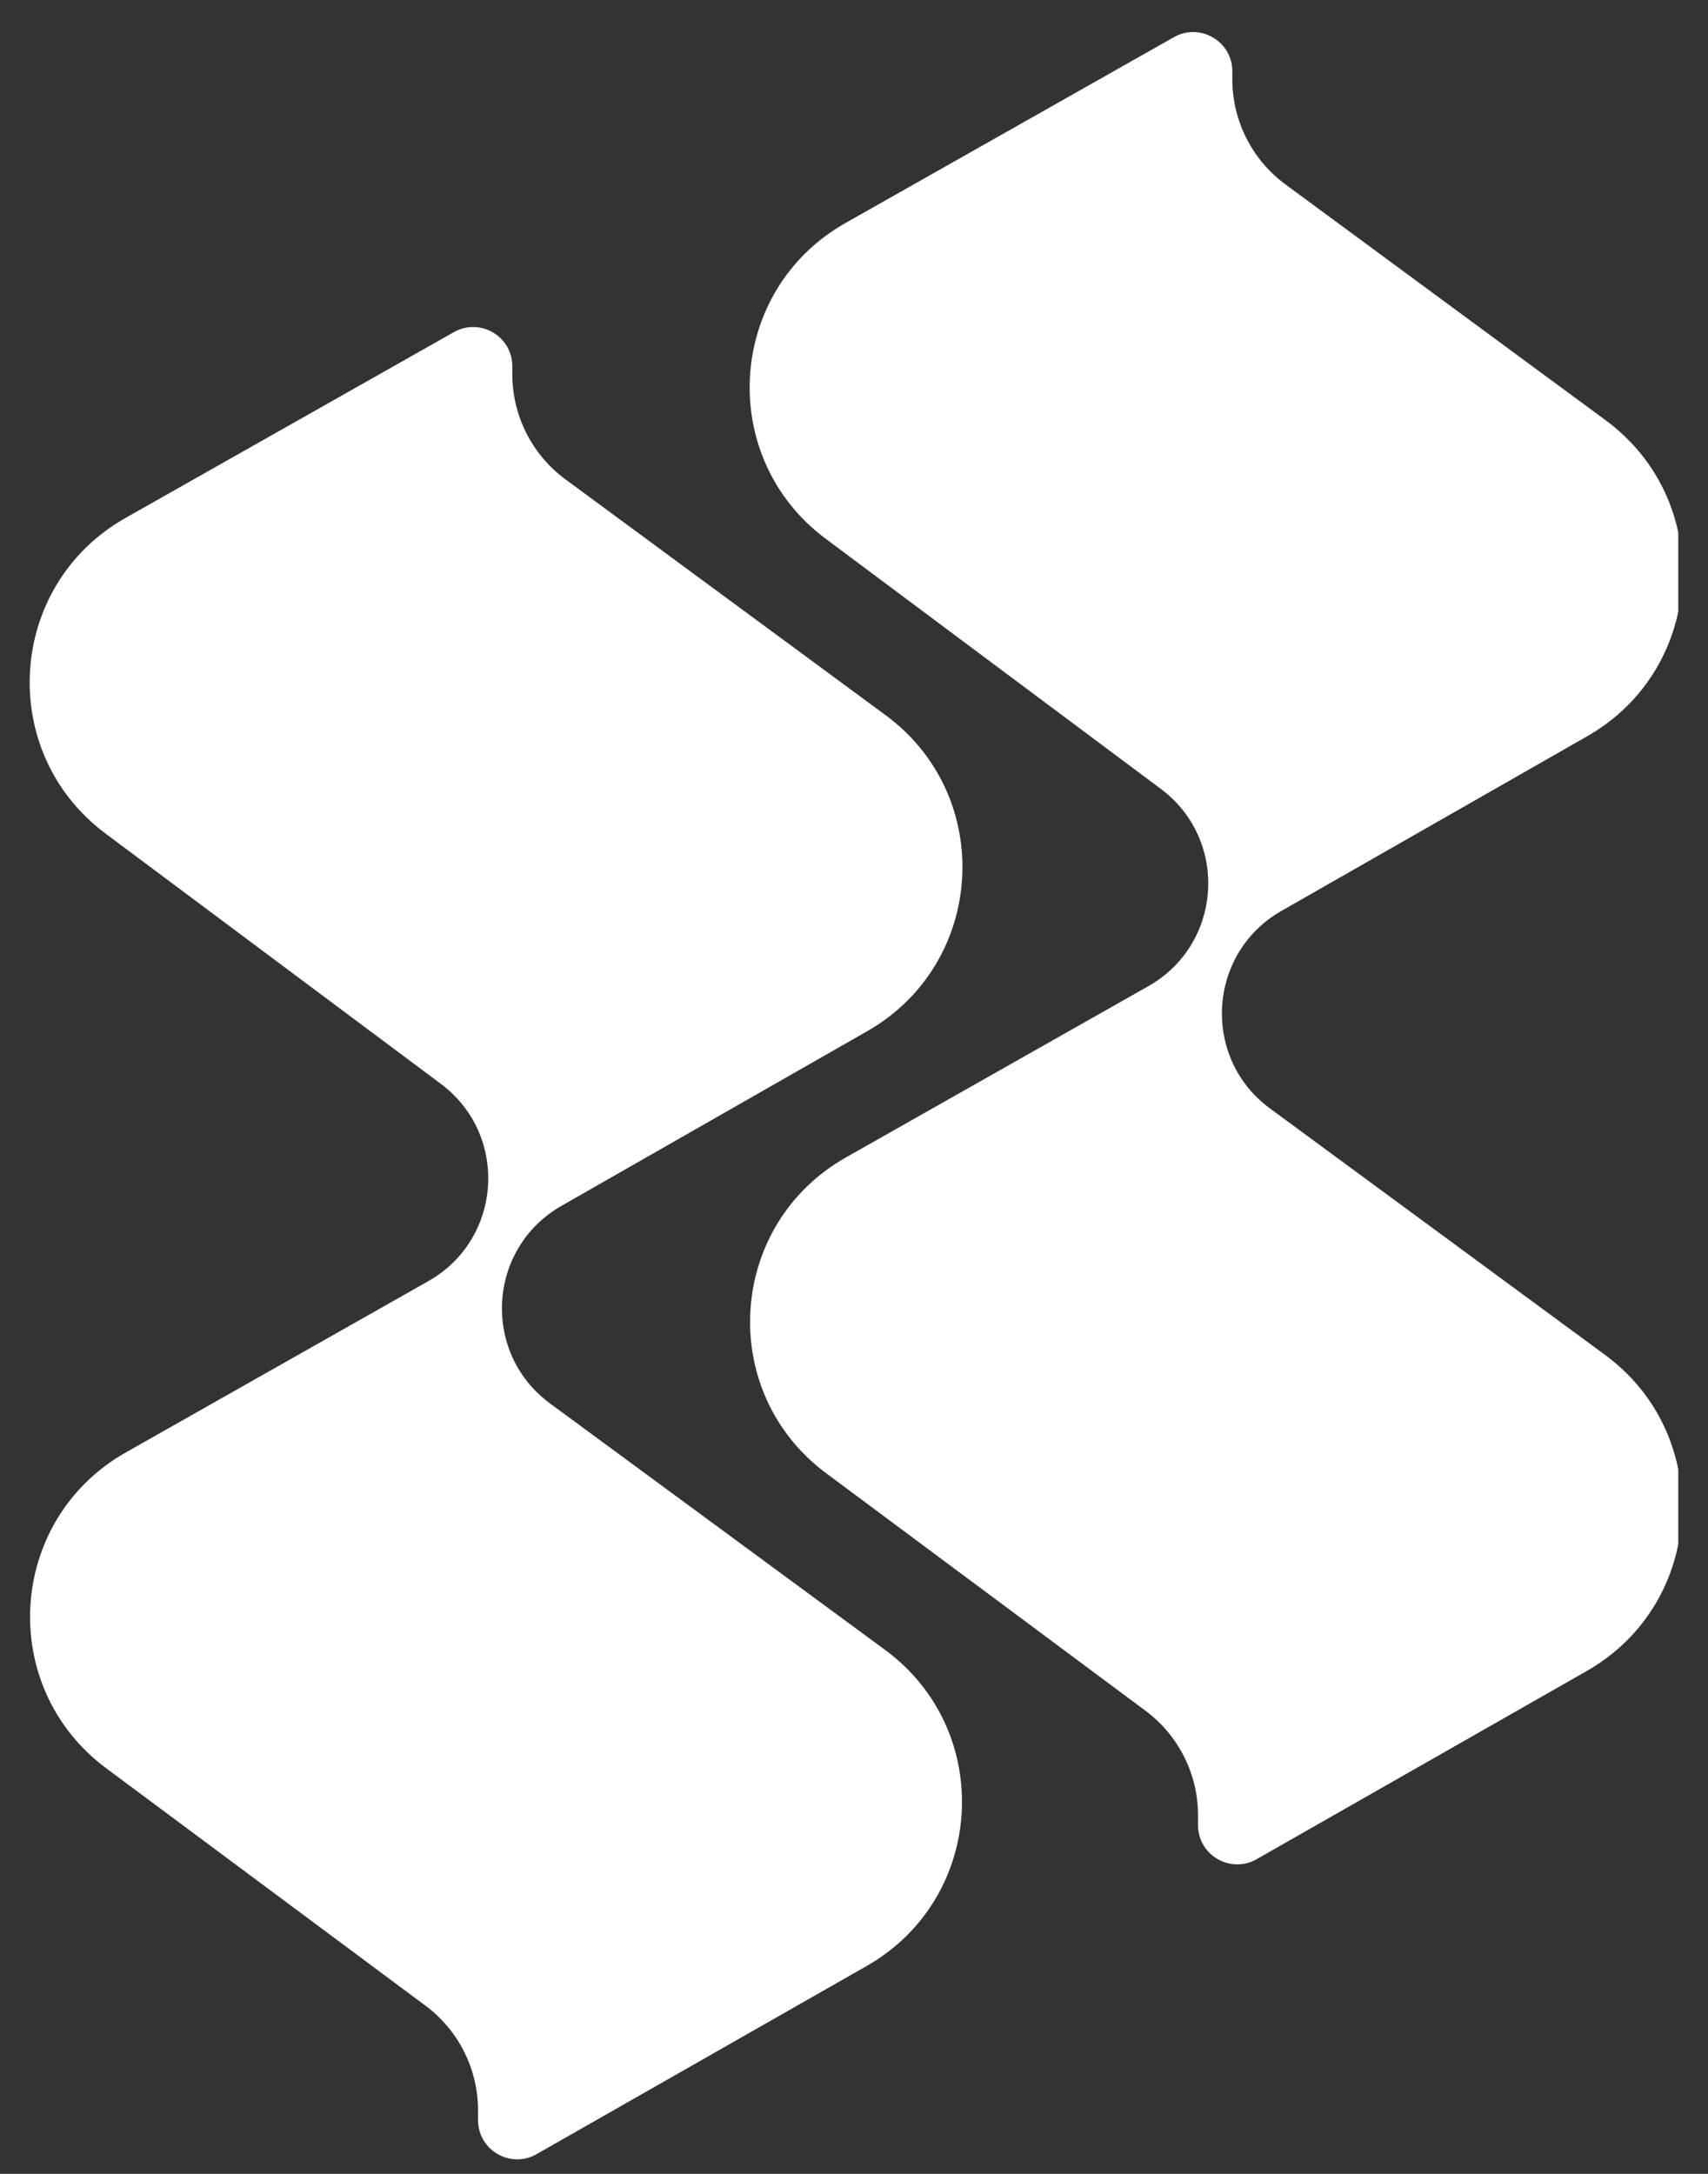 <svg width="44" height="56" viewBox="0 0 44 56" fill="none" xmlns="http://www.w3.org/2000/svg">
<rect x="0" y="0" width="44" height="56" fill="#333333" stroke="none"/>
<g clip-path="url(#clip0_285_21849)">
<path d="M30.24 0.958L21.782 5.744C18.724 7.473 18.452 11.774 21.267 13.876L29.904 20.322C31.663 21.635 31.493 24.322 29.583 25.404L21.79 29.817C18.731 31.55 18.463 35.856 21.285 37.953L29.507 44.068C30.36 44.702 30.863 45.703 30.863 46.766V47.017C30.863 47.791 31.699 48.277 32.371 47.894L40.874 43.047C43.933 41.304 44.184 36.989 41.347 34.902L32.717 28.555C30.945 27.252 31.101 24.557 33.01 23.466L40.89 18.965C43.944 17.22 44.194 12.911 41.362 10.825L33.114 4.75C32.254 4.116 31.746 3.111 31.746 2.042V1.836C31.746 1.063 30.913 0.578 30.24 0.958Z" fill="white"/>
<path d="M11.692 8.556L3.234 13.342C0.176 15.072 -0.096 19.373 2.72 21.474L11.356 27.92C13.115 29.233 12.945 31.92 11.036 33.002L3.242 37.415C0.183 39.148 -0.085 43.454 2.737 45.552L10.959 51.666C11.812 52.3 12.315 53.301 12.315 54.364V54.616C12.315 55.389 13.151 55.875 13.823 55.492L22.326 50.645C25.385 48.902 25.636 44.587 22.799 42.501L14.169 36.153C12.398 34.85 12.553 32.155 14.463 31.064L22.342 26.563C25.396 24.818 25.646 20.509 22.814 18.423L14.566 12.348C13.706 11.714 13.198 10.709 13.198 9.641V9.434C13.198 8.662 12.365 8.176 11.692 8.556Z" fill="white"/>
</g>
<defs>
<clipPath id="clip0_285_21849">
<rect width="42.47" height="54.8" fill="white" transform="translate(0.765 0.826)"/>
</clipPath>
</defs>
</svg>
